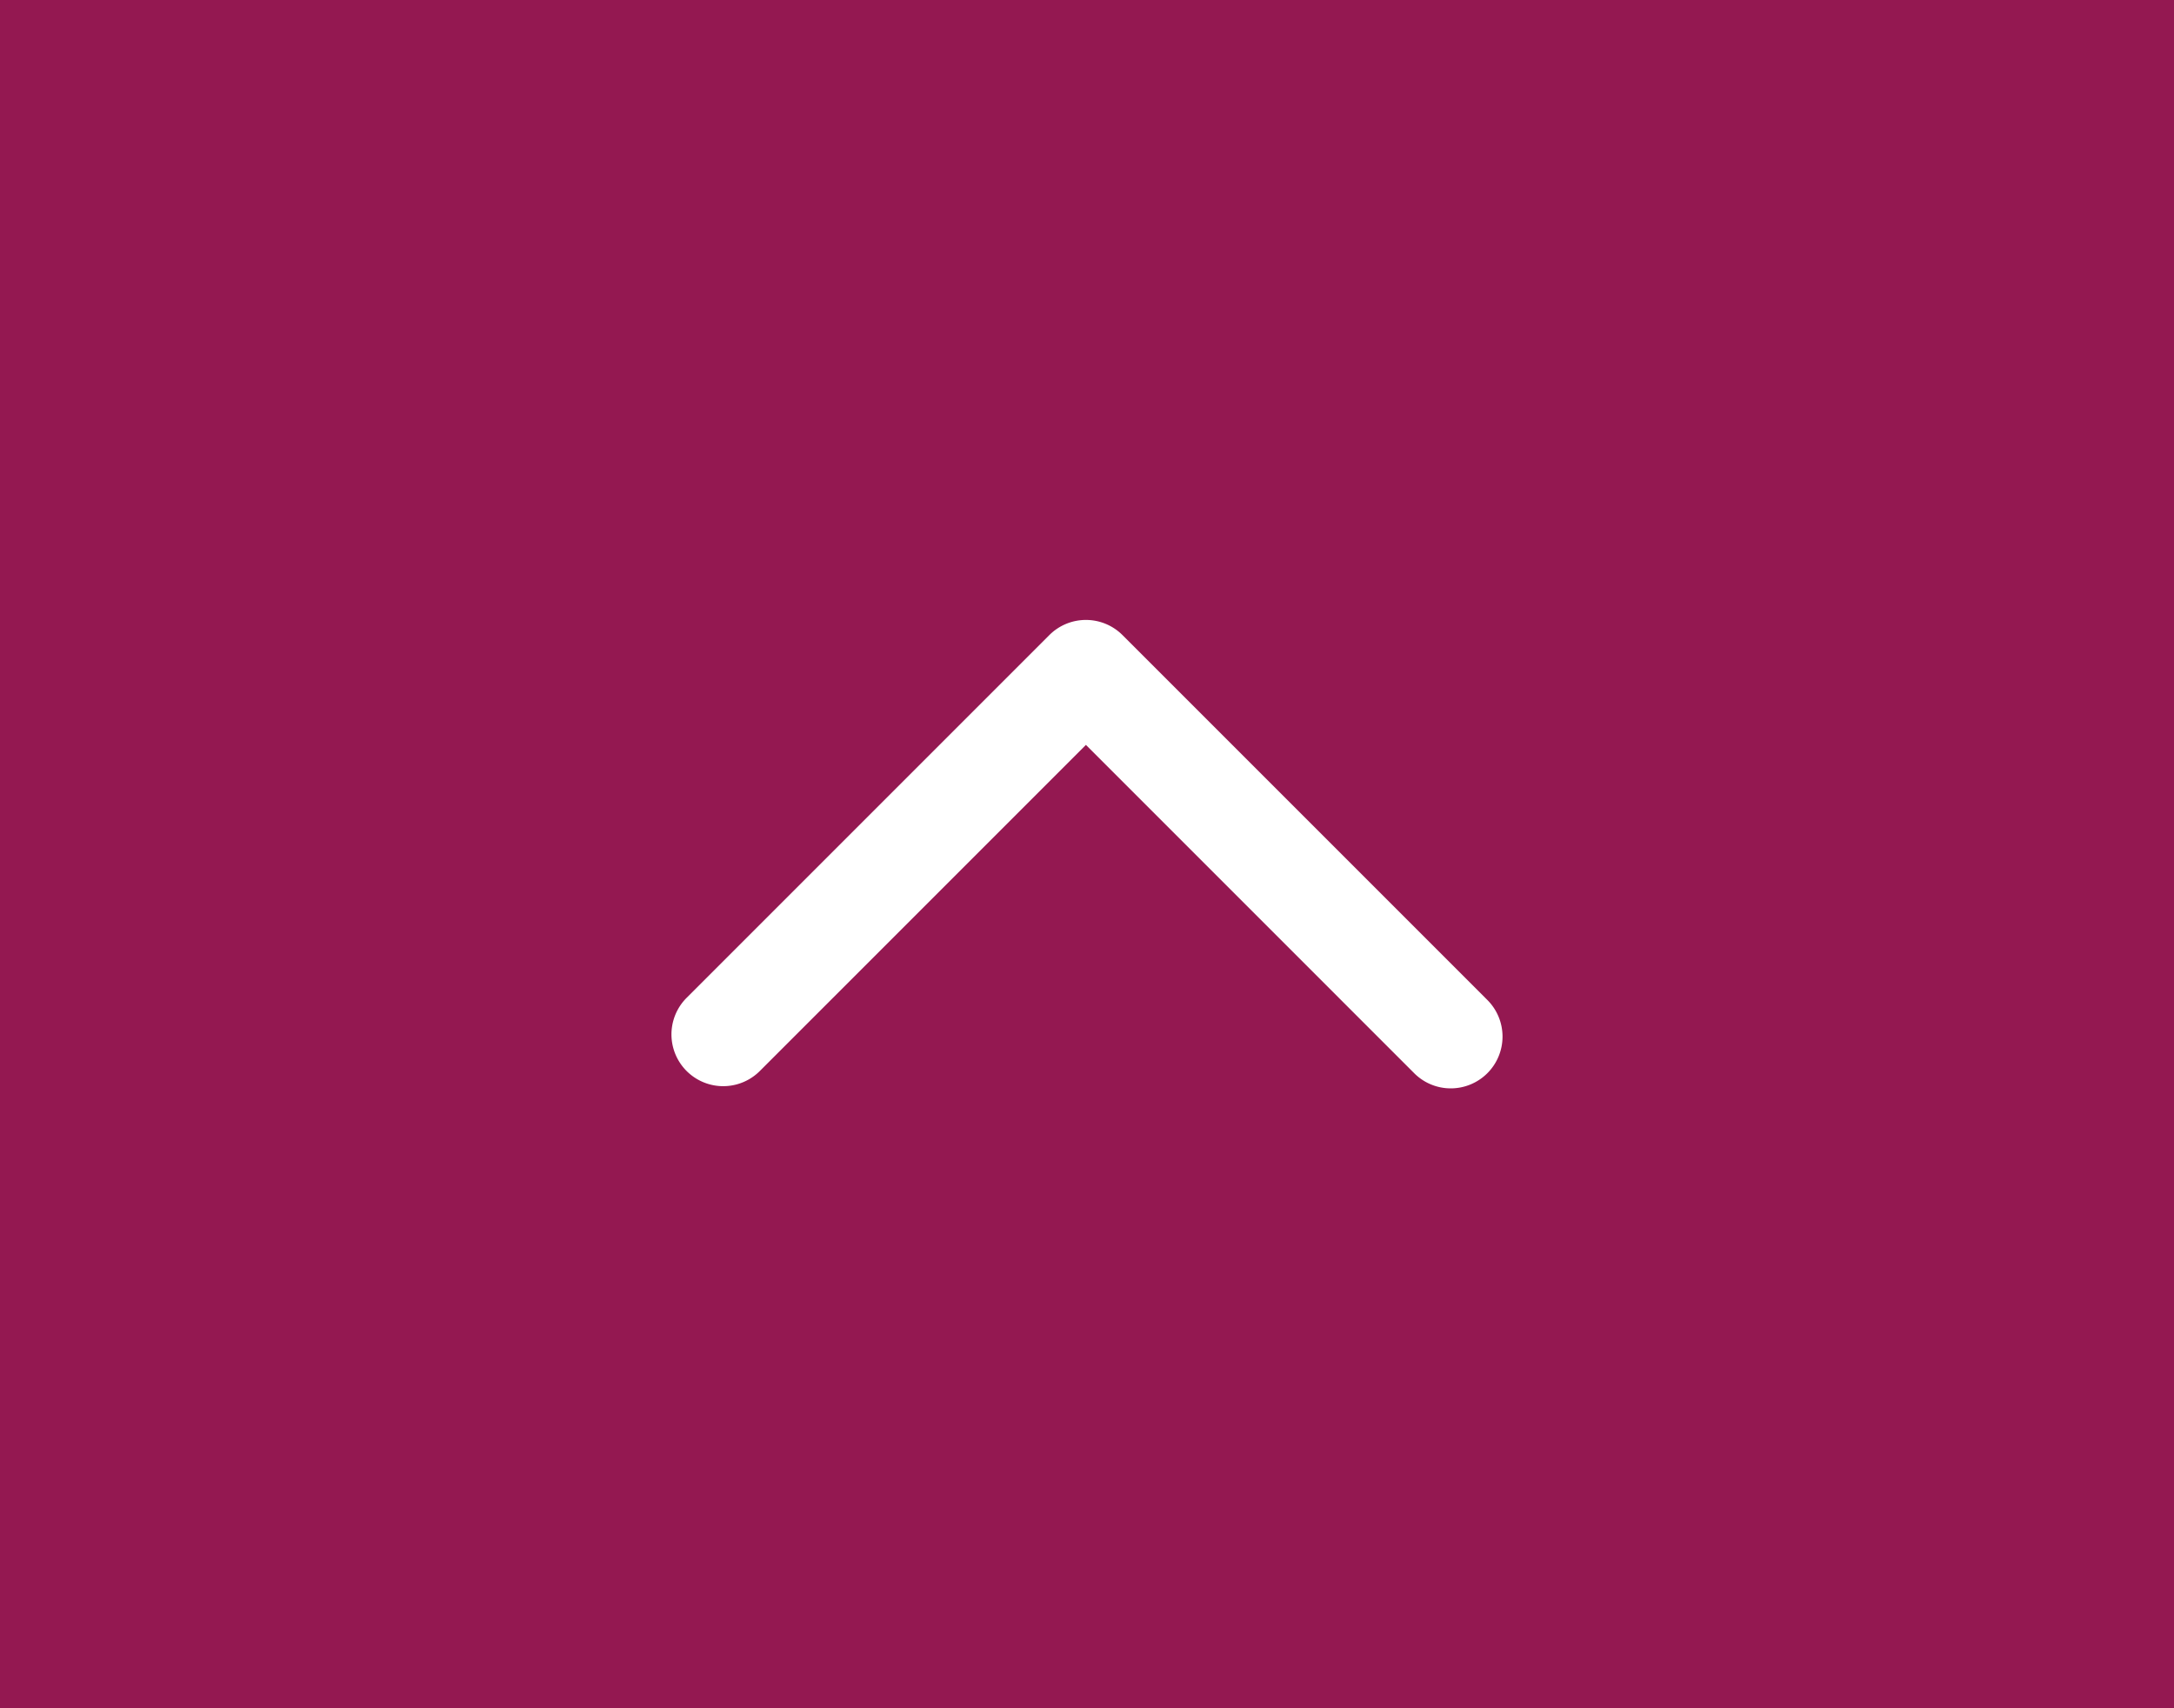 <svg xmlns="http://www.w3.org/2000/svg" xmlns:xlink="http://www.w3.org/1999/xlink" width="60" height="47.143" viewBox="0 0 60 47.143">
  <defs>
    <clipPath id="clip-path">
      <rect id="長方形_35" data-name="長方形 35" width="60" height="47.143" fill="none"/>
    </clipPath>
  </defs>
  <g id="グループ_5" data-name="グループ 5" transform="translate(-1793 -5103)">
    <g id="グループ_27" data-name="グループ 27" transform="translate(1793 5103)">
      <rect id="長方形_34" data-name="長方形 34" width="60" height="47.143" fill="#941851"/>
      <g id="グループ_26" data-name="グループ 26">
        <g id="グループ_25" data-name="グループ 25" clip-path="url(#clip-path)">
          <path id="パス_107" data-name="パス 107" d="M47.452,36.879a1.423,1.423,0,0,1-1.01-.419L37.382,27.4l-9,9a1.428,1.428,0,0,1-2.02-2.02L36.372,24.37a1.428,1.428,0,0,1,2.02,0L48.462,34.44a1.429,1.429,0,0,1-1.01,2.439" transform="translate(-7.412 -6.843)" fill="#fff"/>
        </g>
      </g>
    </g>
  </g>
</svg>
